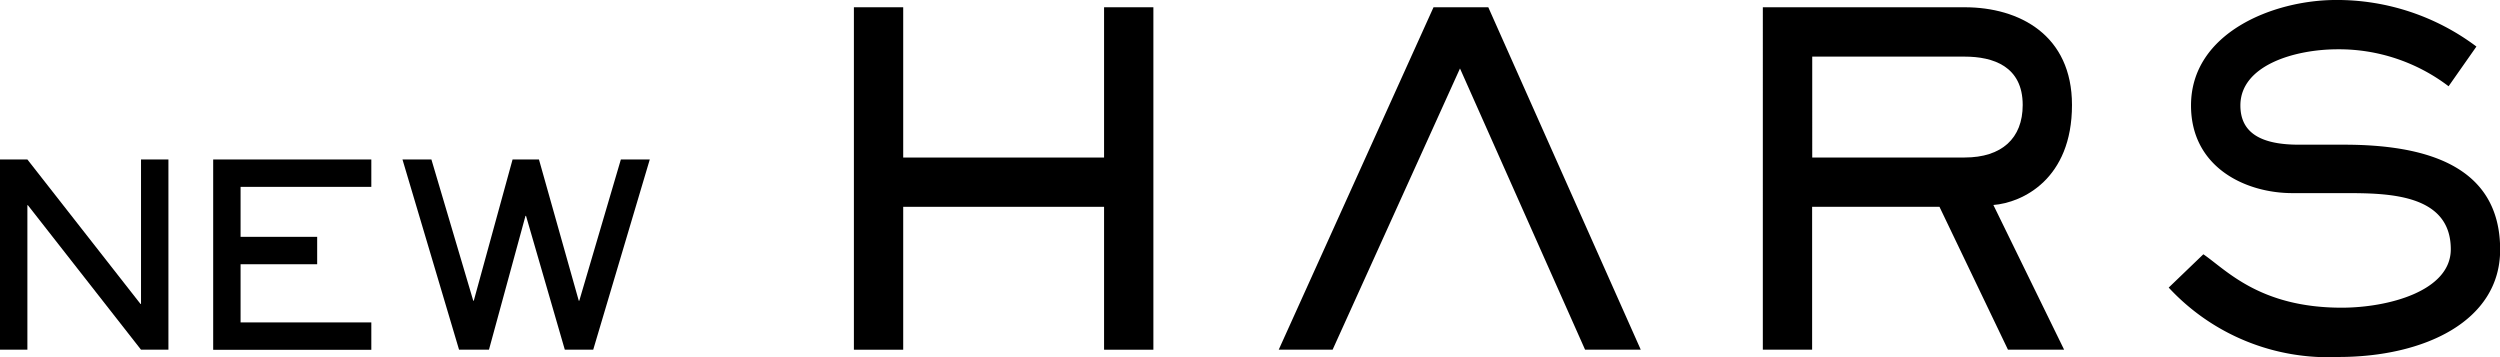 <svg xmlns="http://www.w3.org/2000/svg" xmlns:xlink="http://www.w3.org/1999/xlink" width="117.667" height="16.803" viewBox="0 0 117.667 16.803">
  <defs>
    <clipPath id="clip-path">
      <rect id="長方形_5655" data-name="長方形 5655" width="117.667" height="16.803"/>
    </clipPath>
  </defs>
  <g id="グループ_4572" data-name="グループ 4572" transform="translate(-71 -4419.994)">
    <path id="パス_582" data-name="パス 582" d="M93.86.7V7.773H84.406V.7H82.085V16.818h2.321V10.092H93.86v6.726h2.321V.7Z" transform="translate(29.105 4419.636)"/>
    <path id="パス_583" data-name="パス 583" d="M130.21.7l-7.285,16.116h2.536l5.995-13.236,5.887,13.236h2.621L132.788.7Z" transform="translate(8.261 4419.636)"/>
    <g id="グループ_4519" data-name="グループ 4519" transform="translate(71 4419.994)">
      <g id="グループ_4518" data-name="グループ 4518" clip-path="url(#clip-path)">
        <path id="パス_584" data-name="パス 584" d="M178.964.7c2.579,0,5.05,1.31,5.05,4.6,0,3.5-2.343,4.6-3.7,4.706l3.33,6.811h-2.643l-3.224-6.725h-5.994v6.725h-2.32V.7Zm-7.176,2.321V7.771h7.176c1.741,0,2.73-.9,2.73-2.471,0-1.826-1.4-2.277-2.73-2.277Z" transform="translate(-86.492 -0.358)"/>
        <path id="パス_585" data-name="パス 585" d="M210.1,11.968c1.074.731,2.643,2.514,6.51,2.514,2.17,0,5.136-.773,5.136-2.75,0-2.643-3.03-2.643-5.05-2.643h-2.407c-2.191,0-4.77-1.2-4.77-4.126,0-3.416,3.868-4.964,6.833-4.964a10.923,10.923,0,0,1,6.6,2.192l-1.31,1.869a8.521,8.521,0,0,0-5.222-1.74c-2.02,0-4.577.753-4.577,2.643,0,1.247.9,1.847,2.75,1.847h2.127c3.782,0,7.349.946,7.349,4.943,0,3.373-3.588,5.049-7.607,5.049a10.231,10.231,0,0,1-7.993-3.266Z" transform="translate(-106.395 0)"/>
        <path id="パス_586" data-name="パス 586" d="M1.289,15.331l5.324,6.8h.024v-6.8h1.29v8.953H6.637l-5.324-6.8H1.289v6.8H0V15.331Z" transform="translate(0 -7.825)"/>
        <path id="パス_587" data-name="パス 587" d="M27.935,15.331V16.62H21.781v2.352h3.605v1.29H21.781V23h6.154v1.289H20.492V15.331Z" transform="translate(-10.458 -7.825)"/>
        <path id="パス_588" data-name="パス 588" d="M40.052,15.331l1.97,6.649h.024l1.826-6.649h1.242l1.874,6.649h.024l1.957-6.649H50.33l-2.662,8.953H46.331l-1.826-6.3H44.48l-1.719,6.3H41.353l-2.663-8.953Z" transform="translate(-19.747 -7.825)"/>
      </g>
    </g>
  </g>
</svg>
